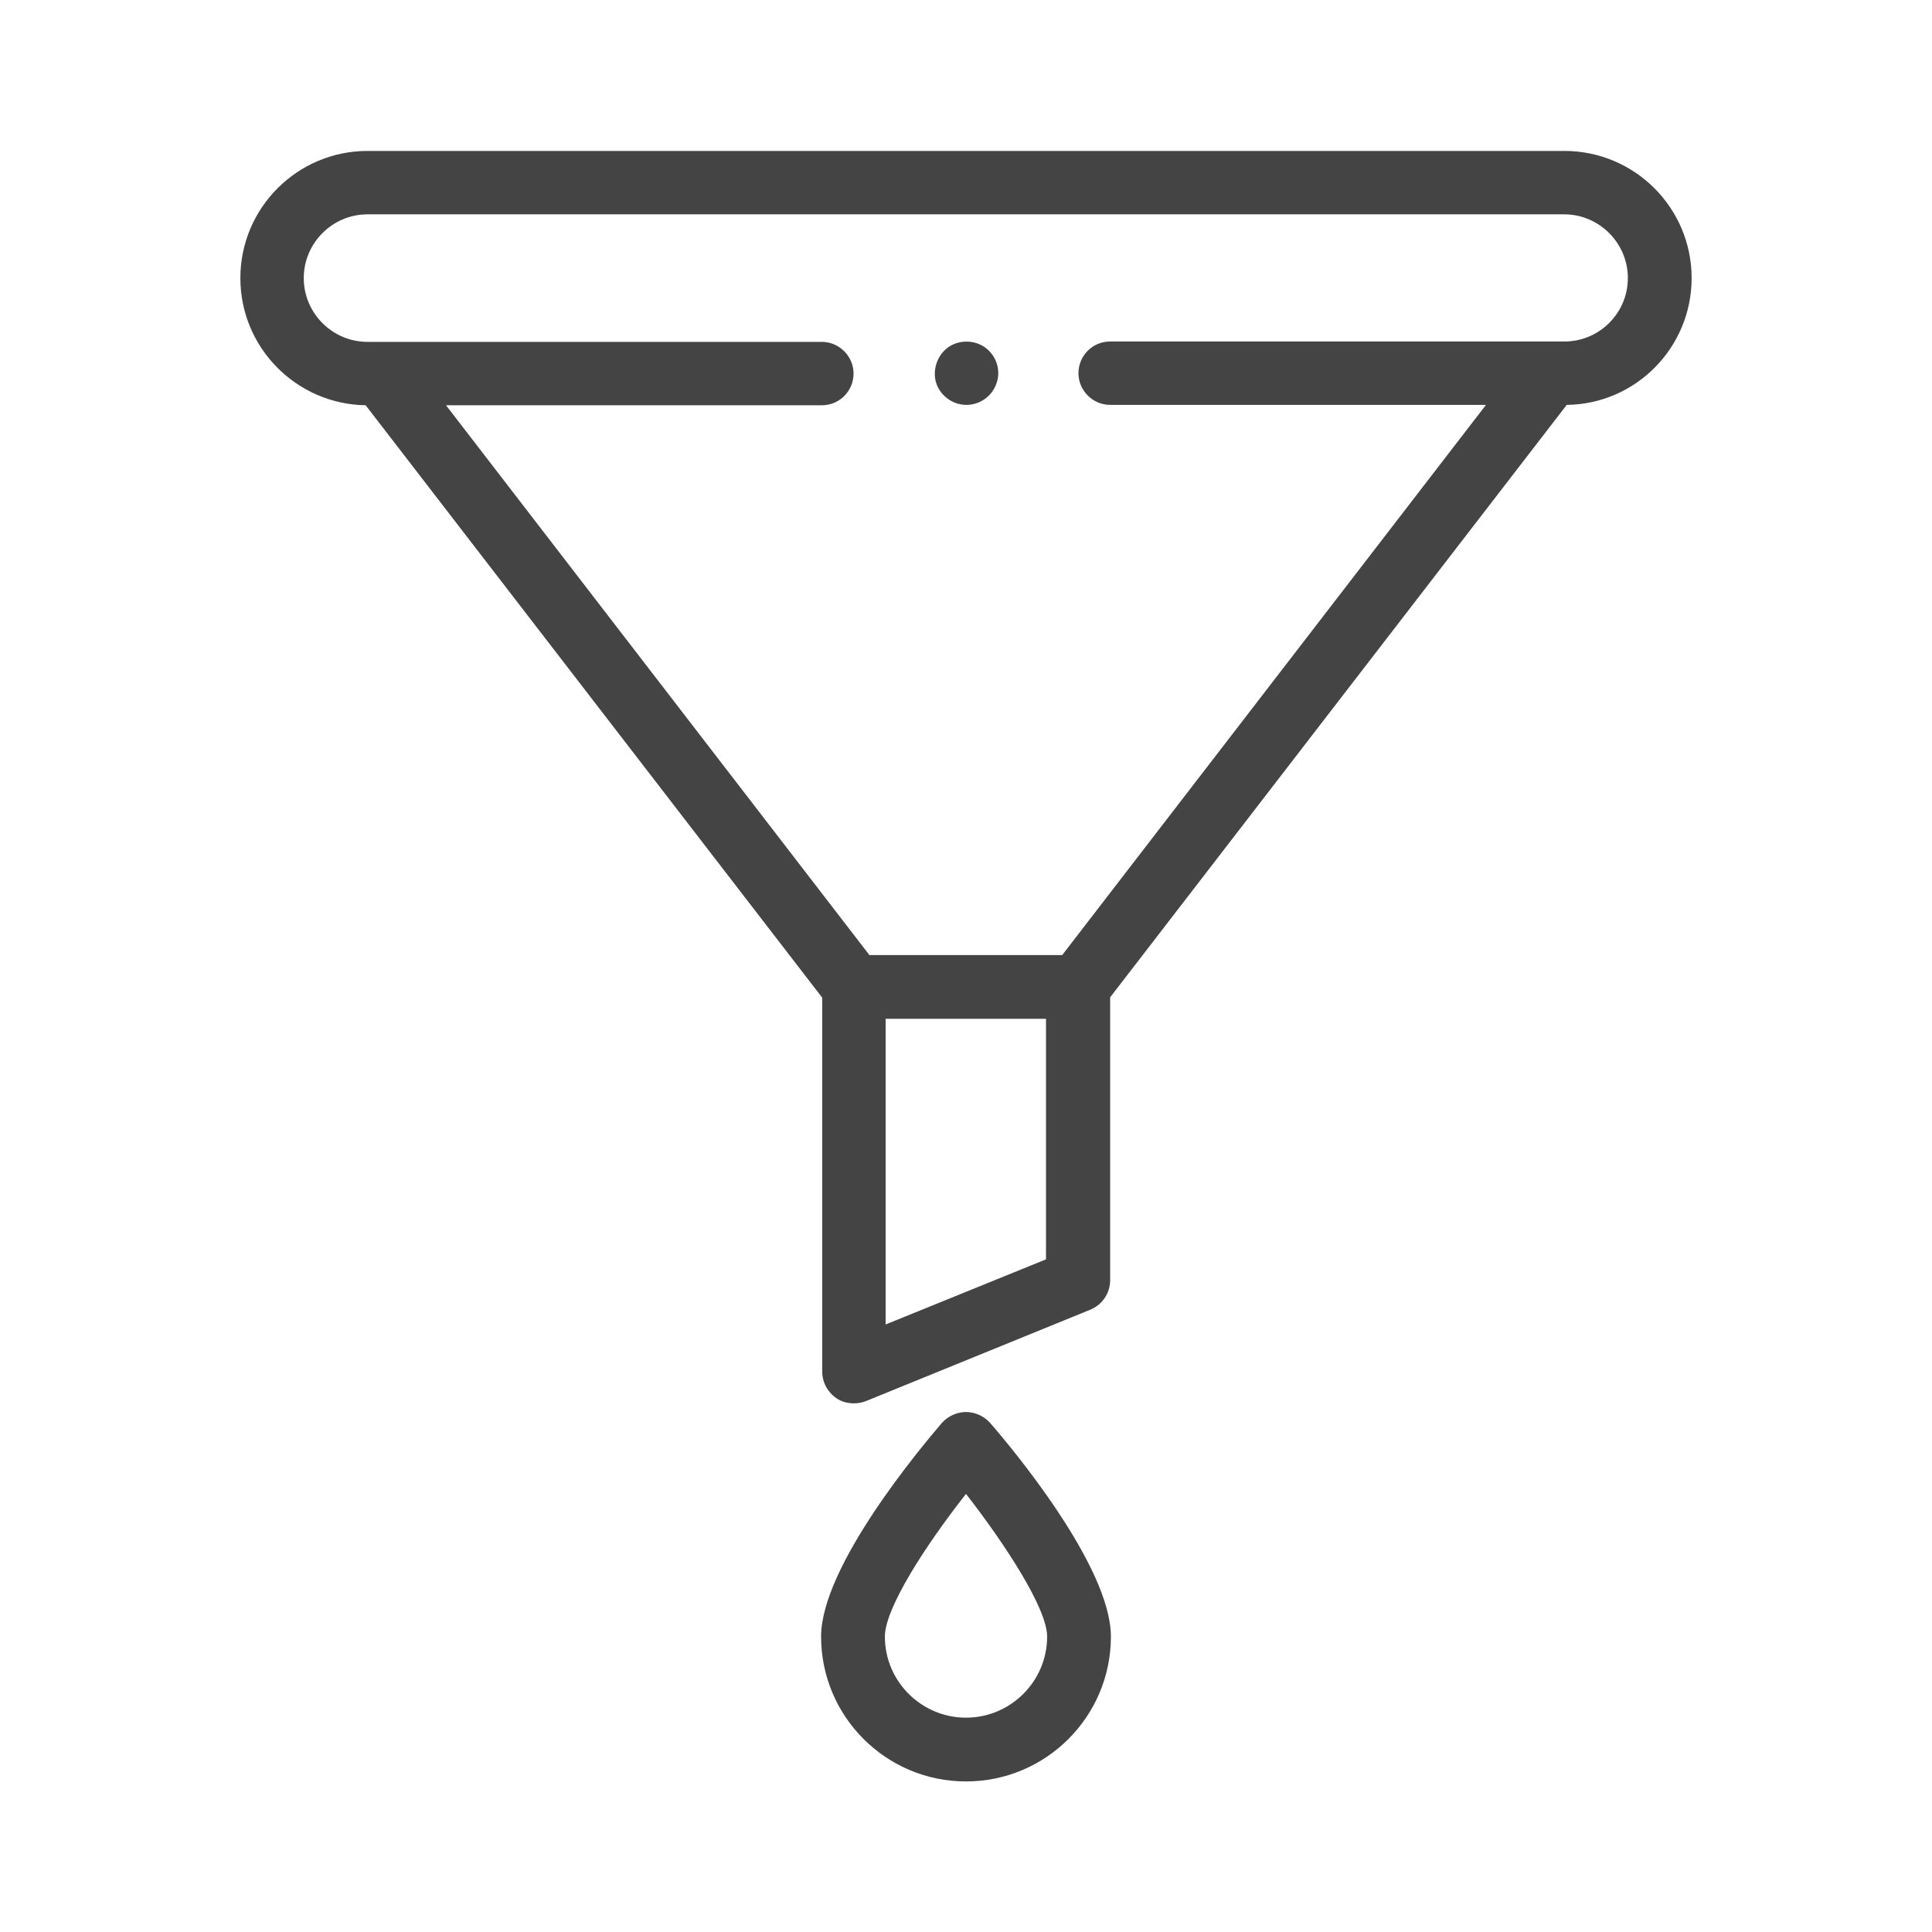 <svg xmlns="http://www.w3.org/2000/svg" xmlns:xlink="http://www.w3.org/1999/xlink" version="1.1" id="Capa_1" x="0px" y="0px" viewBox="0 0 512 512" style="enable-background:new 0 0 512 512;" xml:space="preserve">
<style type="text/css">
	.st0{fill:#444444;}
	.st1{fill:#444444;stroke:#444444;stroke-width:2;stroke-miterlimit:10;}
	.st2{fill:none;}
</style>
<g>
	<g>
		<g>
			<path class="st0" d="M256,374.2c-2.4,0-4.8,1.1-6.4,2.9c-5.3,6.2-32,37.9-32,56.6c0,21.2,17.2,38.4,38.4,38.4     s38.4-17.2,38.4-38.4c0-18.7-26.6-50.4-32-56.6C260.8,375.3,258.4,374.2,256,374.2L256,374.2z M256,455.2     c-11.8,0-21.5-9.6-21.5-21.5c0-7.6,11.1-24.6,21.5-37.8c10.2,13.1,21.5,30.3,21.5,37.8C277.5,445.6,267.8,455.2,256,455.2     L256,455.2z"/>
			<path class="st0" d="M448.3,73.7c0-18.6-15.1-33.7-33.7-33.7H97.4c-18.6,0-33.7,15.1-33.7,33.7c0,18.4,14.8,33.4,33.2,33.7     l121,157v99.1c0,2.8,1.4,5.4,3.7,7c1.4,1,3.1,1.4,4.7,1.4c1.1,0,2.2-0.2,3.2-0.6l59.4-24.2c3.2-1.3,5.3-4.4,5.3-7.8v-75l121-157     C433.5,107.1,448.3,92.1,448.3,73.7L448.3,73.7z M277.3,333.7L234.7,351v-81h42.5V333.7z M414.6,90.5H294.2     c-4.7,0-8.4,3.8-8.4,8.4s3.8,8.4,8.4,8.4h99.6L281.5,253.1h-51.1L118.2,107.4h99.6c4.7,0,8.4-3.8,8.4-8.4s-3.8-8.4-8.4-8.4H97.4     c-9.3,0-16.9-7.6-16.9-16.9c0-9.3,7.6-16.9,16.9-16.9h317.1c9.3,0,16.9,7.6,16.9,16.9C431.4,82.9,423.9,90.5,414.6,90.5z"/>
			<path class="st0" d="M260.8,91.9c-3.1-2-7.2-1.8-10,0.5c-2.6,2.2-3.7,5.9-2.7,9.1c1.1,3.4,4.4,5.8,8,5.8c3.5,0,6.7-2.2,7.9-5.5     C265.4,98.3,264.1,94.1,260.8,91.9L260.8,91.9z"/>
		</g>
	</g>
</g>
<path class="st1" d="M-125.6,297l28.6-10.4c9.5-4.4,14-15,10.6-24.7l-36.1-101.4c-3.7-10.4-15.2-15.8-25.6-12.1l-17.8,6.3  c-0.7,0-1.4,0.2-2.1,0.4l-8.3,3c-1.7,0.6-3.6,0.6-5.4-0.2c-1.7-0.8-3-2.2-3.6-3.9c-0.6-1.8-0.5-3.7,0.2-5.4c0.8-1.7,2.2-3,3.9-3.6  l8.3-3c1.7-0.6,3.1-1.9,3.8-3.5c0.8-1.6,0.8-3.5,0.2-5.2l-11.3-31.1c-1.3-3.5-5.1-5.3-8.7-4l-96.3,35l30-36c2-2.4,2.1-5.9,0.2-8.4  c-1.9-2.5-5.3-3.4-8.1-2.1l-32.3,14.2l17.6-58.5c1-3.2-0.5-6.6-3.5-8c-2.9-1.4-6.6-0.5-8.5,2.2l-35.8,50.8l-10.9-21.9  c-1.4-2.8-4.4-4.3-7.5-3.6c-3,0.7-5.2,3.3-5.3,6.4l-0.4,29.2L-401.3,28c-2-2.7-5.8-3.5-8.8-1.9c-3,1.7-4.2,5.3-3,8.4l33.6,82.9  l-41.6-19.2c-2.8-1.3-6.3-0.5-8.2,2s-1.9,6,0.1,8.4l29.8,36.5l-70,5.1c-3.3,0.2-6,2.9-6.3,6.3c-0.2,3.4,2,6.4,5.3,7.1l62.7,13.9  l-159,57.9c-3.5,1.3-5.3,5.2-4,8.7l11.3,31.1c0.6,1.7,1.9,3.1,3.5,3.8c1.6,0.8,3.5,0.8,5.2,0.2l9.1-3.3c3.7-1.3,7.7,0.6,9,4.2  c0.6,1.8,0.5,3.7-0.3,5.4c-0.8,1.7-2.2,3-3.9,3.6l-38,13.8c-10.4,5.8-6.8,16-5.2,20.4l36.1,101.4c3.4,9.6,13.5,14.9,24.3,12.3  l29.2-10.6c3.6-1.3,7.7,0.6,9,4.2c1.3,3.6-0.6,7.7-4.2,9l-8.3,3c-1.7,0.6-3.1,1.9-3.8,3.5c-0.8,1.6-0.8,3.5-0.2,5.2l11.5,31.8  c0.6,1.7,1.9,3.1,3.5,3.8c0.9,0.4,1.9,0.6,2.9,0.6c0.8,0,1.6-0.1,2.3-0.4L-97.4,349c1.7-0.6,3.1-1.9,3.8-3.5  c0.8-1.6,0.8-3.5,0.2-5.2l-10.3-28.3c-0.6-1.7-1.9-3.1-3.5-3.8c-1.7-0.8-3.5-0.8-5.2-0.2l-8.1,3c-3.7,1.4-7.9-0.6-9.4-4.7  c-0.6-1.8-0.6-3.8,0.3-5.5C-128.8,299-127.4,297.6-125.6,297z M-422.4,160.4l37.1-2.7c2.5-0.2,4.7-1.8,5.7-4.1s0.6-5-1-7l-19.4-23.7  l30.5,14.1c2.5,1.2,5.5,0.7,7.5-1.2s2.6-4.9,1.6-7.4l-20.1-49.5l31.6,42.6c1.7,2.3,4.7,3.3,7.5,2.4c2.8-0.9,4.7-3.4,4.7-6.3  l0.5-21.6l3.7,7.5c1,2.1,3.2,3.6,5.5,3.8c2.4,0,4.7-0.9,6.1-2.9l18.4-26l-9.8,32.7c-0.8,2.5,0,5.3,2,7c2,1.8,4.8,2.2,7.2,1.1  l19.3-8.5l-26.4,31.6l-73.7,26.8L-422.4,160.4z M-141.9,295c-2.3,5-2.6,10.6-0.6,16.2c3.9,10.7,15.8,16.3,26.6,12.4l1.8-0.6  l5.7,15.6L-476,472.1l-6.9-19l2-0.7c10.7-3.9,16.2-15.7,12.3-26.3c-3.9-10.7-15.7-16.2-26.3-12.3l-28.5,10.4  c-3.3,0.8-6.6-0.9-7.6-3.9l-36.3-101.7c-0.5-1.3-1.2-3.4-1.9-3.5l36.9-13.4c5.1-1.9,9.3-5.6,11.6-10.6s2.6-10.6,0.7-15.7  c-3.9-10.7-15.7-16.1-26.3-12.3l-2.8,1l-6.7-18.3l365.4-132.7l6.7,18.3l-2,0.7c-5.1,1.9-9.3,5.6-11.6,10.6c-2.3,5-2.6,10.6-0.7,15.7  s5.6,9.3,10.6,11.6s10.6,2.6,15.7,0.7l6.4-2.3c0.7,0,1.3-0.2,2-0.4l19.7-7c3.3-1.2,7.1,0.5,8.3,3.9l36.1,101.4  c1.1,3.1-0.4,6.5-3,7.7l-28.1,10.2C-135.4,286.1-139.5,290-141.9,295z"/>
<path class="st1" d="M-436.7,349.8l18.1,11.2c3.9,2.4,8.4,3.2,12.8,2.1c4.4-1,8.1-3.7,10.5-7.5l16.6-26.8l16.9-6.1  c11.3,10.8,27.9,14.5,42.8,9.1s25.3-18.9,27-34.4l19.7-7.1l18.1,11.2c7.9,4.9,18.3,2.4,23.3-5.4l16.6-26.8l14.7-5.3  c8.4,13.2,18.4,19.3,27,16.3c3.8-1.4,10.2-5.7,10.8-19.6c0.4-8.2-1.4-18.3-5-28.2c-7.3-20-21.5-37.9-35.1-32.9  c-8.5,3.1-12.3,14.3-10.2,29.8l-17.4,6.3l-18.1-11.2c-3.8-2.4-8.3-3.1-12.7-2.1c-4.4,1-8.1,3.7-10.5,7.5l-16.9,26.6l-16.9,6.1  c-11.3-10.8-28-14.5-42.8-9.1c-14.9,5.4-25.3,18.9-27,34.4l-19.7,7.1l-18-11.1c-7.9-4.9-18.3-2.5-23.2,5.4l-16.6,26.8l-14.7,5.3  c-8.4-13.2-18.4-19.4-27-16.3c-3.8,1.4-10.2,5.7-10.8,19.6c-0.4,8.3,1.4,18.3,5,28.2c5.7,15.7,14.7,27.9,23.6,32.1  c2.6,1.2,4.9,1.6,6.9,1.6c1.8,0,3.4-0.4,4.6-0.8c8.7-3.2,12.4-14.1,10.2-29.8L-436.7,349.8z M-464.1,345.3c-3.2,1.2-5,4.5-4.3,7.8  c2.7,12.9,0.4,19.4-0.5,20.1c-2,0.3-11.4-7.1-17.8-24.8c-6.4-17.7-4.2-29.2-2.4-30.4c0,0,0,0,0.1,0c1.5,0,7.3,3.6,13.4,15  c1.6,3,5.1,4.4,8.3,3.2l22.2-8.1c1.4-0.5,2.6-1.5,3.4-2.8l17.9-28.8c1-1.6,3.1-2.1,4.6-1.1l20.9,13c1.8,1.1,3.9,1.3,5.9,0.6  l26.9-9.8c2.7-1,4.5-3.5,4.5-6.4c-0.1-11.9,7.3-22.5,18.4-26.5c11.1-4,23.5-0.6,31.1,8.6c1.8,2.2,4.8,3,7.5,2l23.3-8.5  c1.4-0.5,2.6-1.5,3.4-2.8l17.9-28.8c0.6-1,1.6-1.4,2.1-1.5s1.5-0.2,2.5,0.4l20.9,12.9c1.8,1.1,3.9,1.3,5.9,0.6l25.8-9.4  c3.2-1.1,5-4.5,4.3-7.8c-2.7-12.6-0.5-19.1,0.6-20.1l0,0c2.7,0,11.7,8.1,17.8,24.8c6.4,17.8,4.2,29.2,2.4,30.4c0,0,0,0-0.1,0  c-1.5,0-7.3-3.6-13.4-15c-1.6-3-5.1-4.3-8.3-3.2l-22.2,8.1c-1.4,0.5-2.6,1.5-3.4,2.8l-17.9,28.8c-1,1.6-3,2-4.6,1.1l-20.9-13  c-1.8-1.1-3.9-1.3-5.9-0.6l-26.9,9.8c-2.7,1-4.5,3.5-4.5,6.4c0.1,11.9-7.3,22.5-18.3,26.5s-23.5,0.6-31.1-8.6  c-1.8-2.2-4.8-3.1-7.5-2l-23.3,8.5c-1.4,0.5-2.6,1.5-3.4,2.8l-17.9,28.8c-0.6,1-1.6,1.4-2.1,1.5s-1.5,0.2-2.5-0.4l-20.9-13  c-1.8-1.1-3.9-1.3-5.9-0.6L-464.1,345.3z"/>
<path class="st1" d="M-157.5,319.3l-279.3,102.1c-3.5,1.3-5.3,5.2-4,8.7c1,2.7,3.6,4.4,6.4,4.4c0.8,0,1.6-0.1,2.3-0.4L-152.8,332  c3.5-1.3,5.3-5.2,4-8.7C-150.1,319.8-154,318-157.5,319.3z"/>
<path class="st1" d="M-219.6,153c-1.3-3.5-5.1-5.3-8.7-4l-279.2,102.1c-3.5,1.3-5.3,5.2-4,8.7c1,2.7,3.6,4.4,6.4,4.4  c0.8,0,1.6-0.1,2.3-0.4l279.3-102.1C-220.1,160.4-218.3,156.6-219.6,153z"/>
<rect x="-589.7" y="-0.1" class="st2" width="513" height="513"/>
</svg>